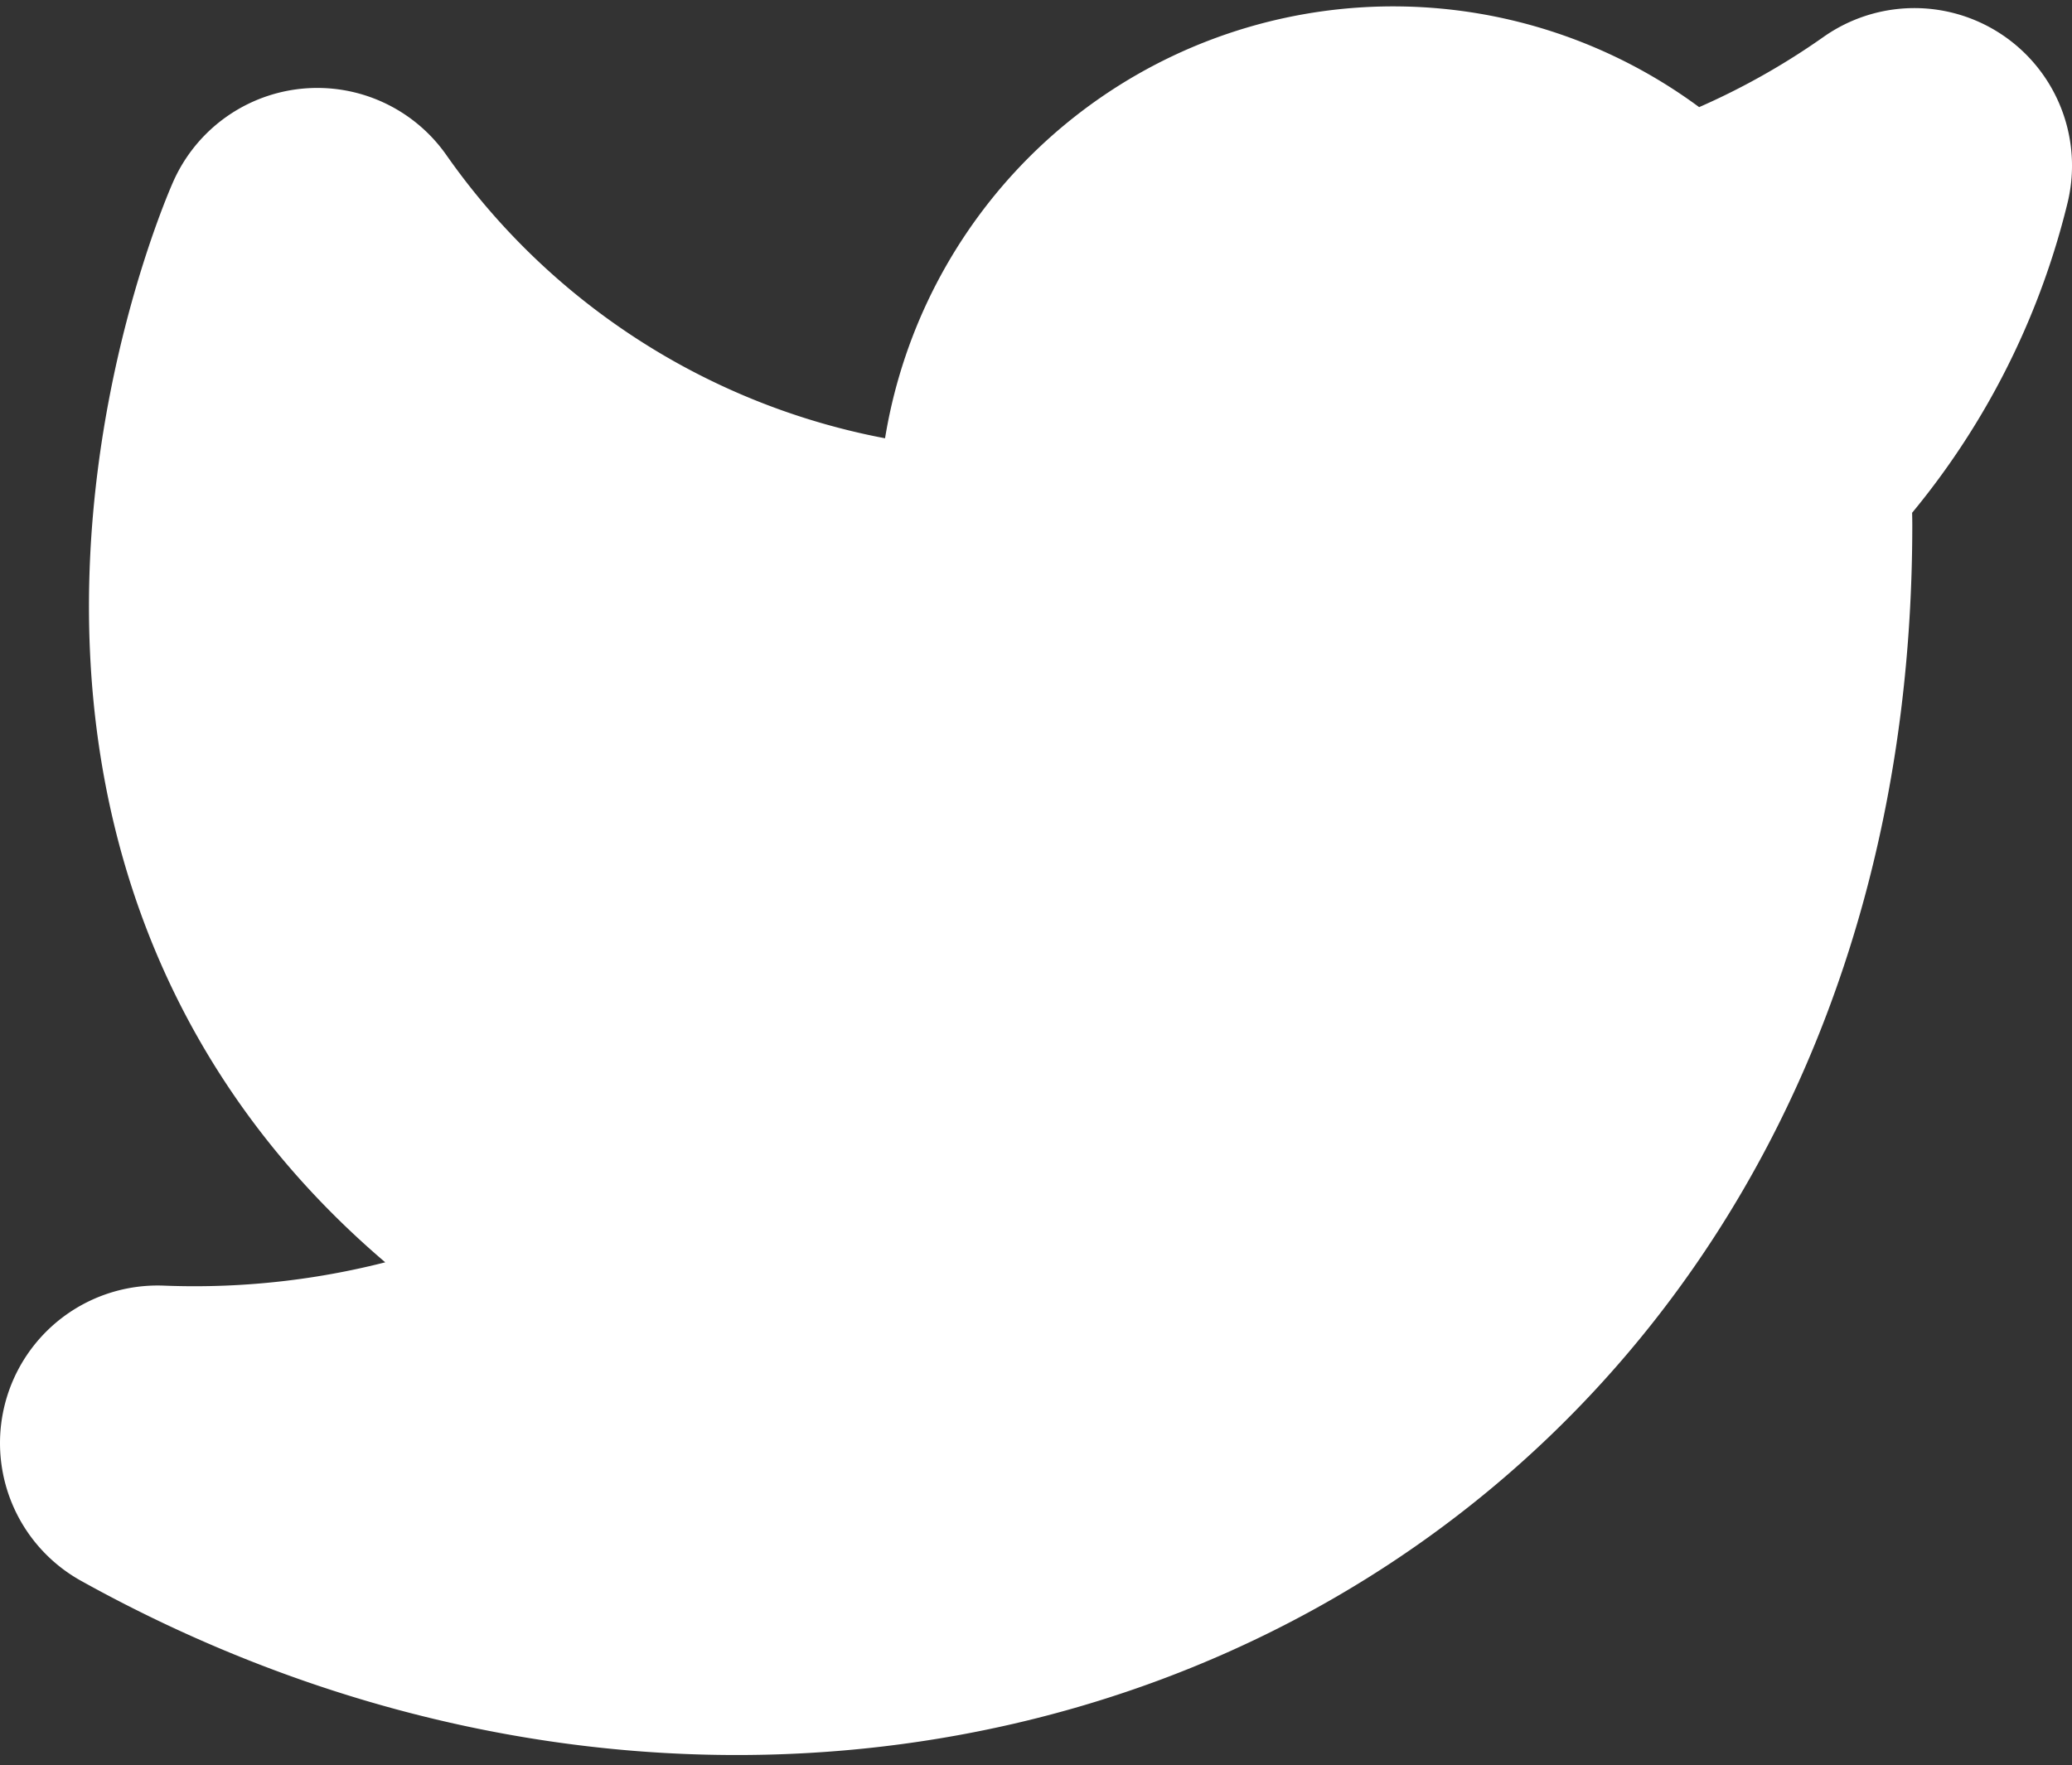 <svg xmlns="http://www.w3.org/2000/svg" width="19.72" height="16.804" viewBox="0 0 19.72 16.804">
  <rect x="0" y="0" width="19.72" height="16.804" fill="#333333" stroke="none"/>
  <path id="Icon_feather-twitter" data-name="Icon feather-twitter" d="M18.22,4.492a8.284,8.284,0,0,1-2.386,1.163A3.4,3.4,0,0,0,9.86,7.935V8.7A8.1,8.1,0,0,1,3.02,5.252s-3.04,6.84,3.8,9.88a8.847,8.847,0,0,1-5.32,1.52c6.84,3.8,15.2,0,15.2-8.74a3.42,3.42,0,0,0-.061-.631A5.867,5.867,0,0,0,18.22,4.492Z" transform="translate(0 -2.915)" fill="#ffffff" stroke="#ffffff" stroke-linecap="round" stroke-linejoin="round" stroke-width="3" />
</svg>